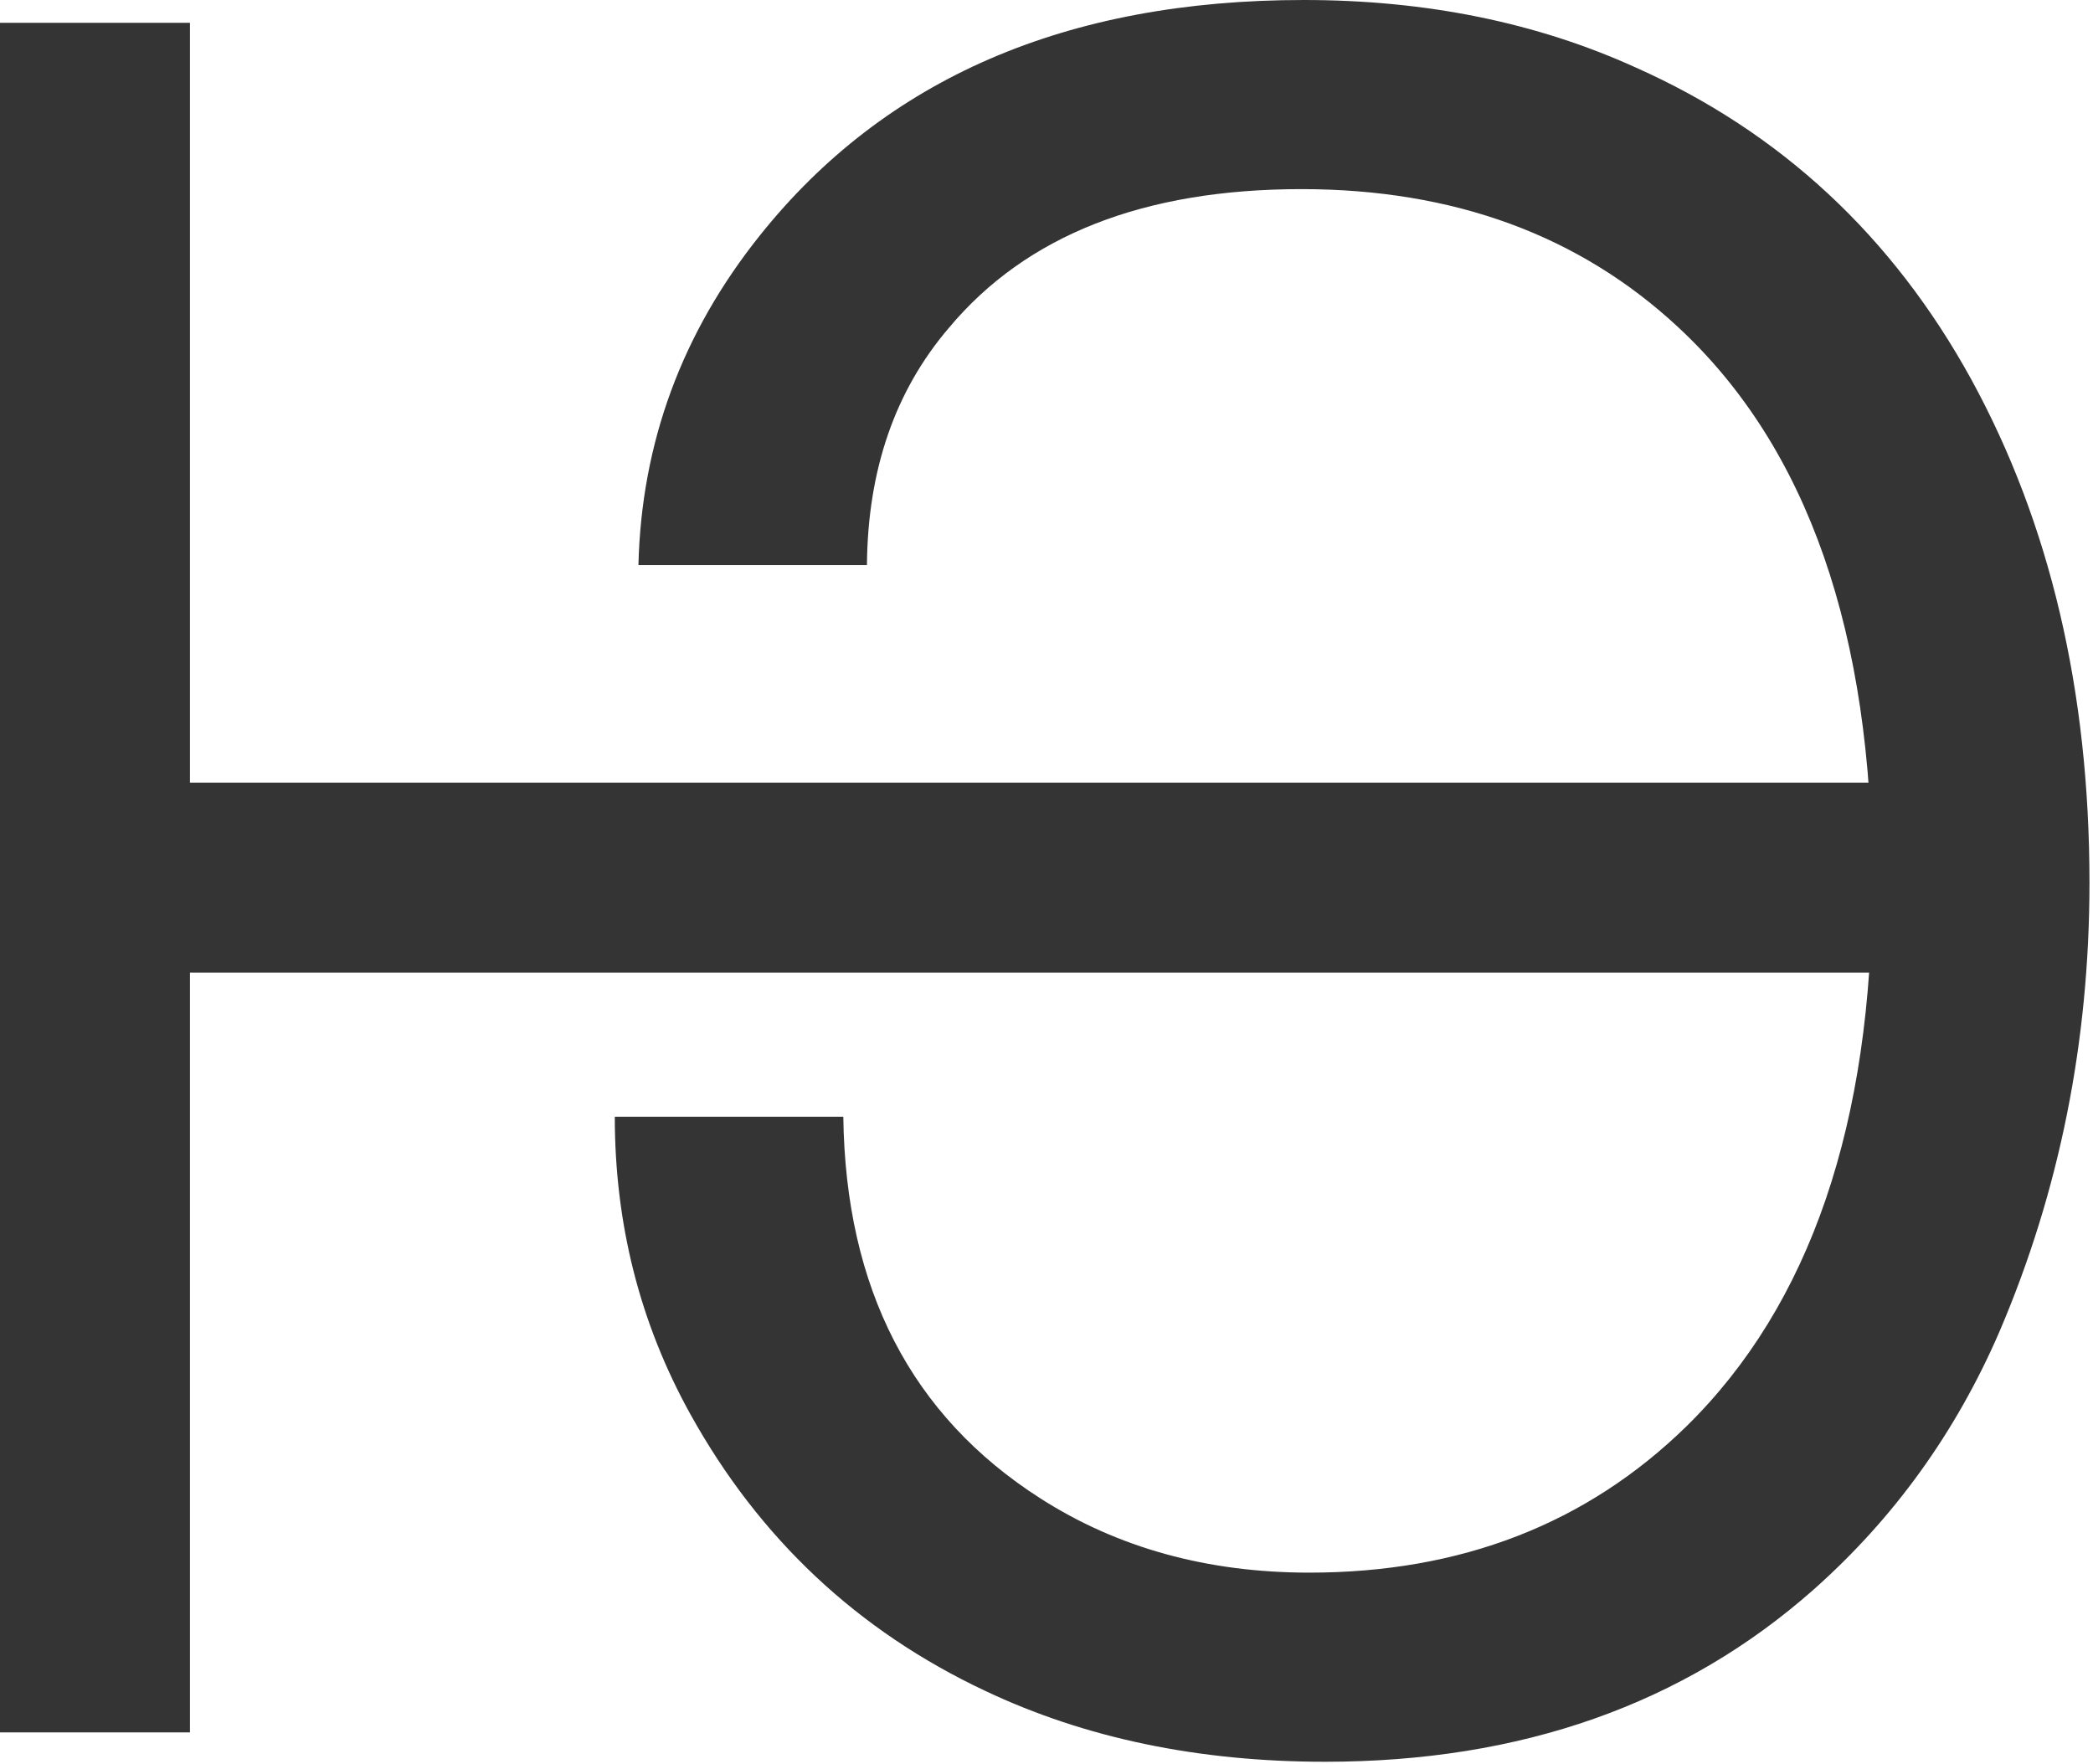 <?xml version="1.0" encoding="UTF-8"?> <svg xmlns="http://www.w3.org/2000/svg" width="503" height="424" viewBox="0 0 503 424" fill="none"><path d="M147.749 268.372C147.749 294.164 153.791 317.971 165.875 339.794C182.468 369.734 206.095 391.918 236.756 406.346C260.743 417.709 287.977 423.39 318.458 423.39C365.531 423.39 404.669 409.593 435.871 381.998C455.169 364.864 470.049 344.213 480.509 320.045C494.938 286.318 502.152 250.337 502.152 212.101C502.152 166.11 492.684 125.8 473.746 91.171C454.808 56.722 427.935 31.743 393.126 16.232C369.319 5.411 342.716 0 313.318 0C256.325 0 212.768 18.847 182.648 56.542C163.891 79.989 154.152 106.411 153.43 135.809H208.349C208.53 112.904 215.113 93.876 228.099 78.726C246.675 56.542 274.901 45.45 312.777 45.45C349.389 45.45 379.599 56.542 403.406 78.726C434.428 107.583 449.939 152.042 449.939 212.101C449.939 269.996 435.059 313.552 405.3 342.77C381.313 366.217 351.103 377.94 314.67 377.94C290.142 377.94 268.589 371.988 250.012 360.084C218.99 340.245 203.209 309.674 202.668 268.372H147.749Z" fill="#343434"></path><rect y="5.481" width="45.65" height="410.852" fill="#343434"></rect><rect x="15.217" y="233.732" width="45.65" height="441.285" transform="rotate(-90 15.217 233.732)" fill="#343434"></rect></svg> 